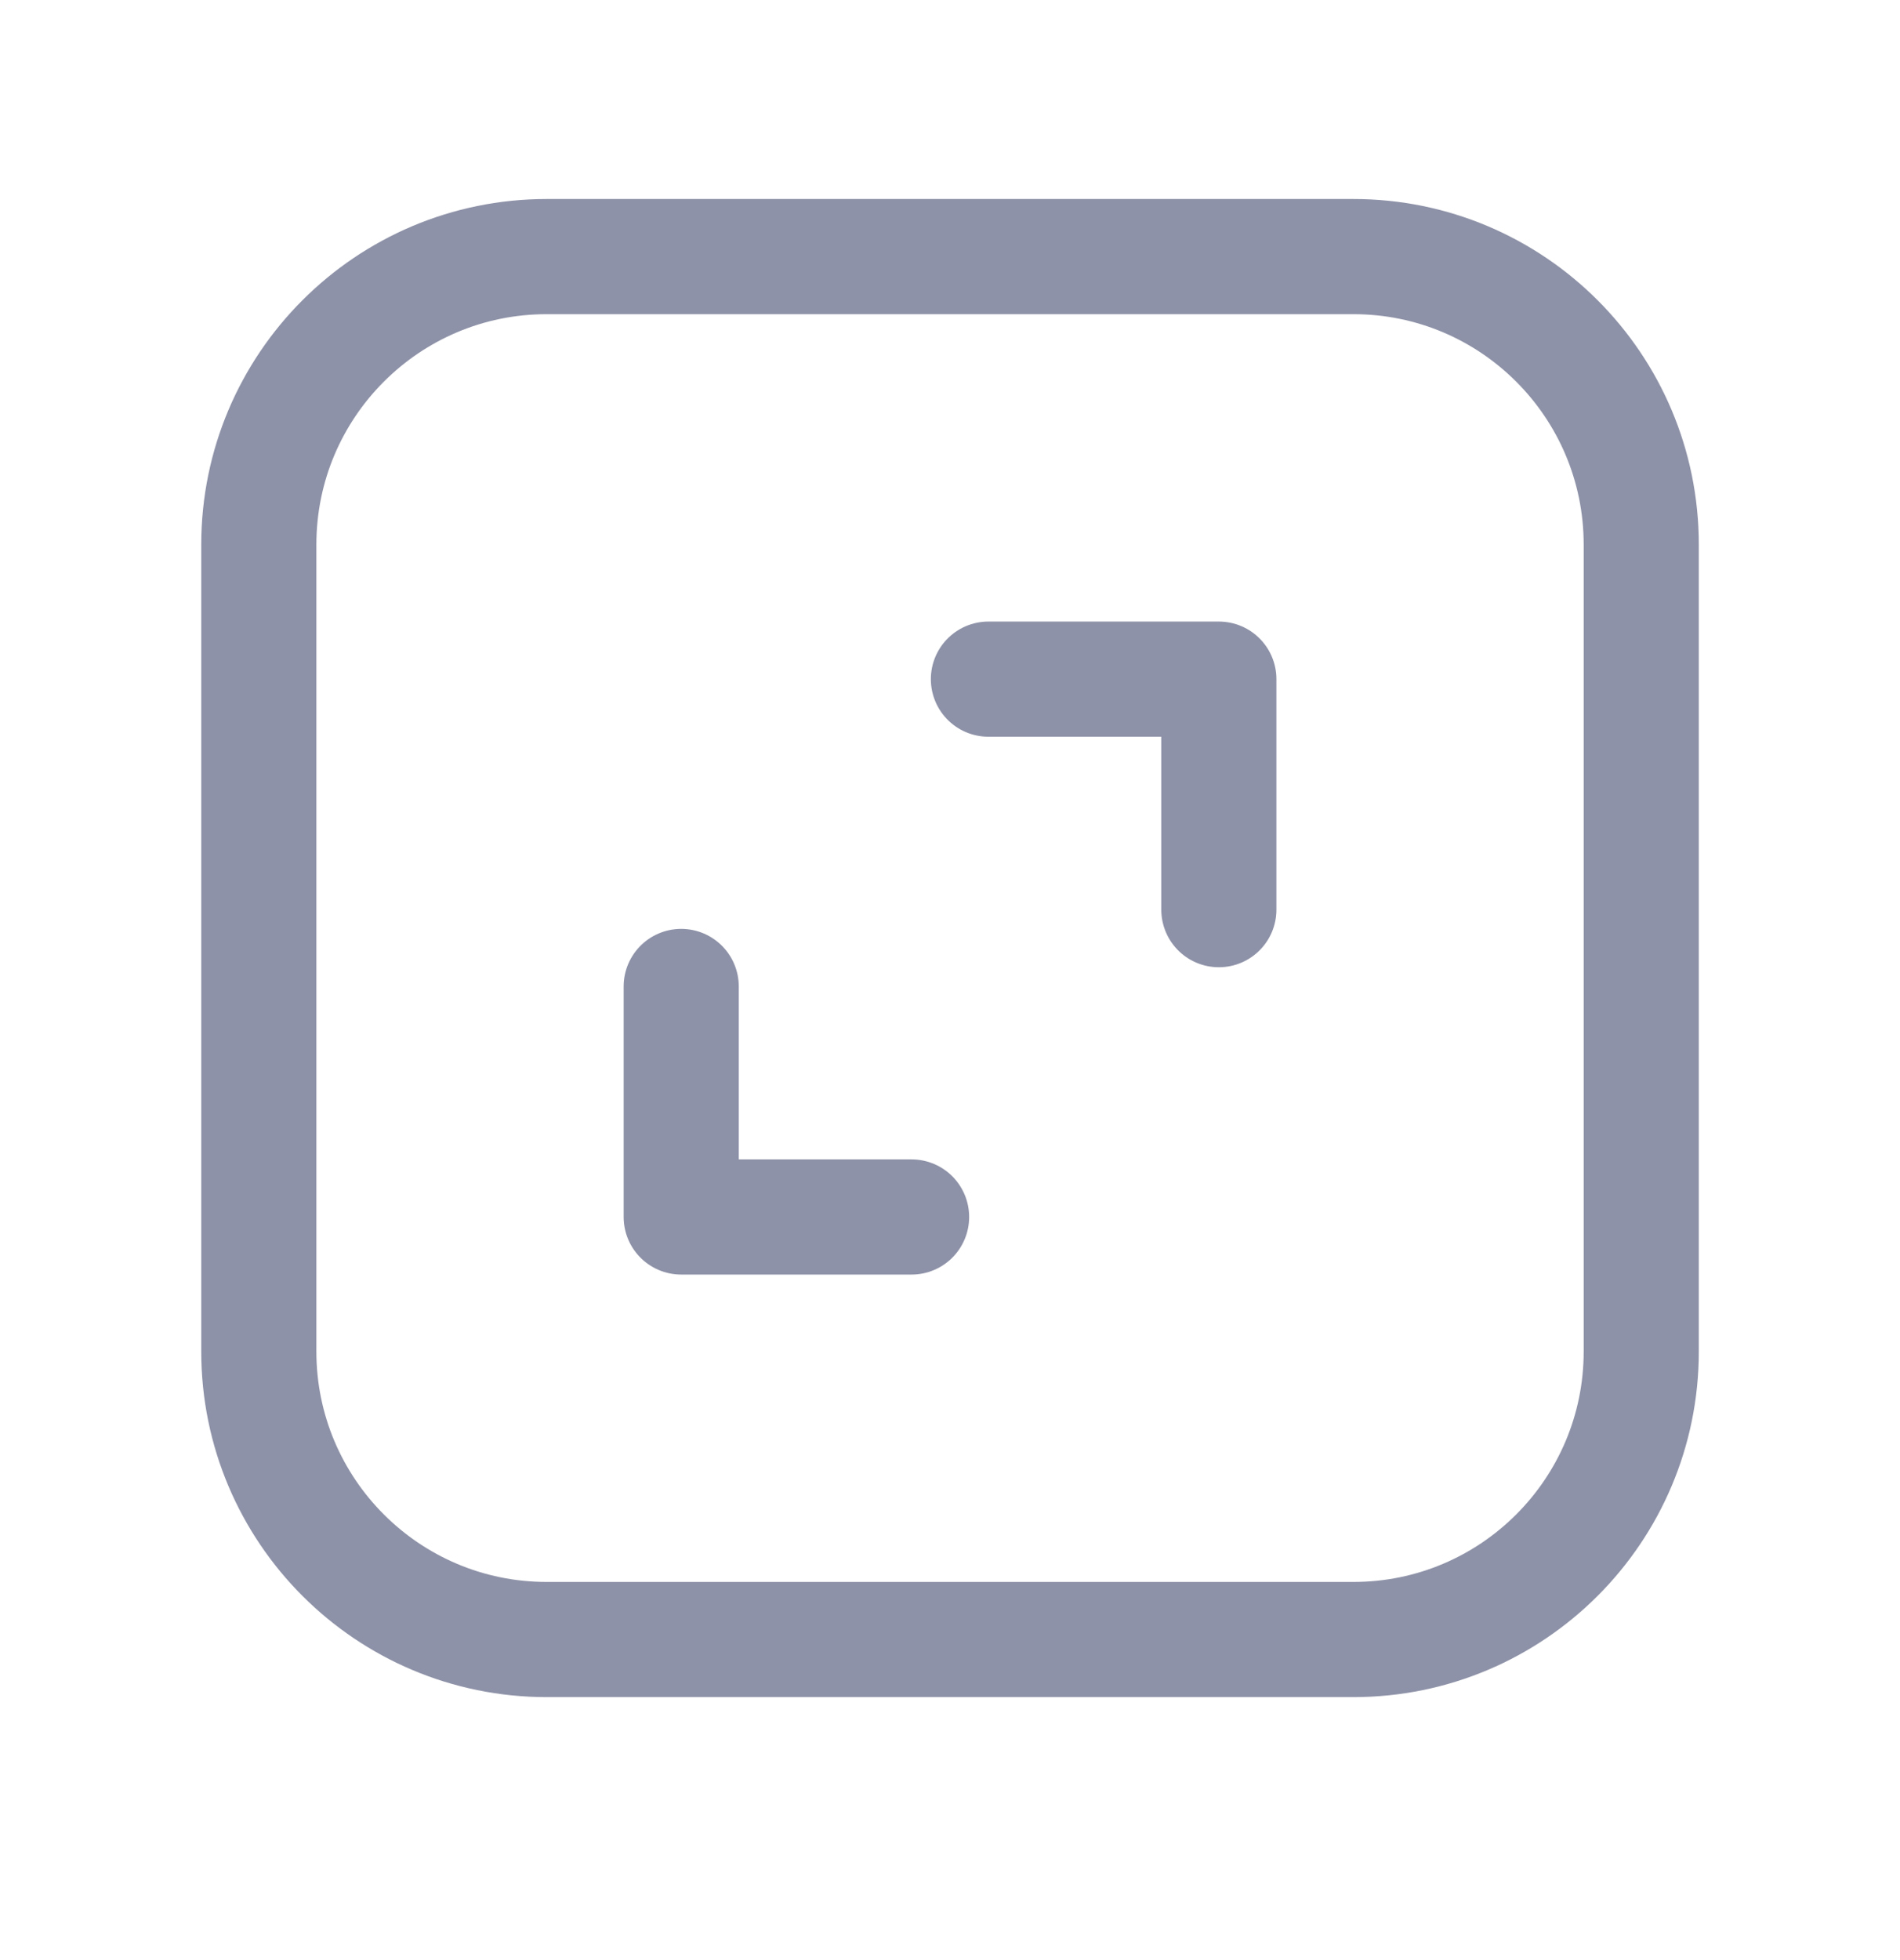 <svg width="32" height="33" viewBox="0 0 32 33" fill="none" xmlns="http://www.w3.org/2000/svg">
<path d="M22.793 4.32H9.208C6.53 4.32 4.359 6.491 4.359 9.169V22.754C4.359 25.432 6.53 27.603 9.208 27.603H22.793C25.471 27.603 27.642 25.432 27.642 22.754V9.169C27.642 6.491 25.471 4.32 22.793 4.32Z" stroke="#8E92A8" stroke-width="1.939" stroke-linecap="round" stroke-linejoin="round"/>
<path d="M16.647 11.434H20.528V15.315M15.353 20.489H11.473V16.608" stroke="#8E92A8" stroke-width="1.939" stroke-linecap="round" stroke-linejoin="round"/>
</svg>
